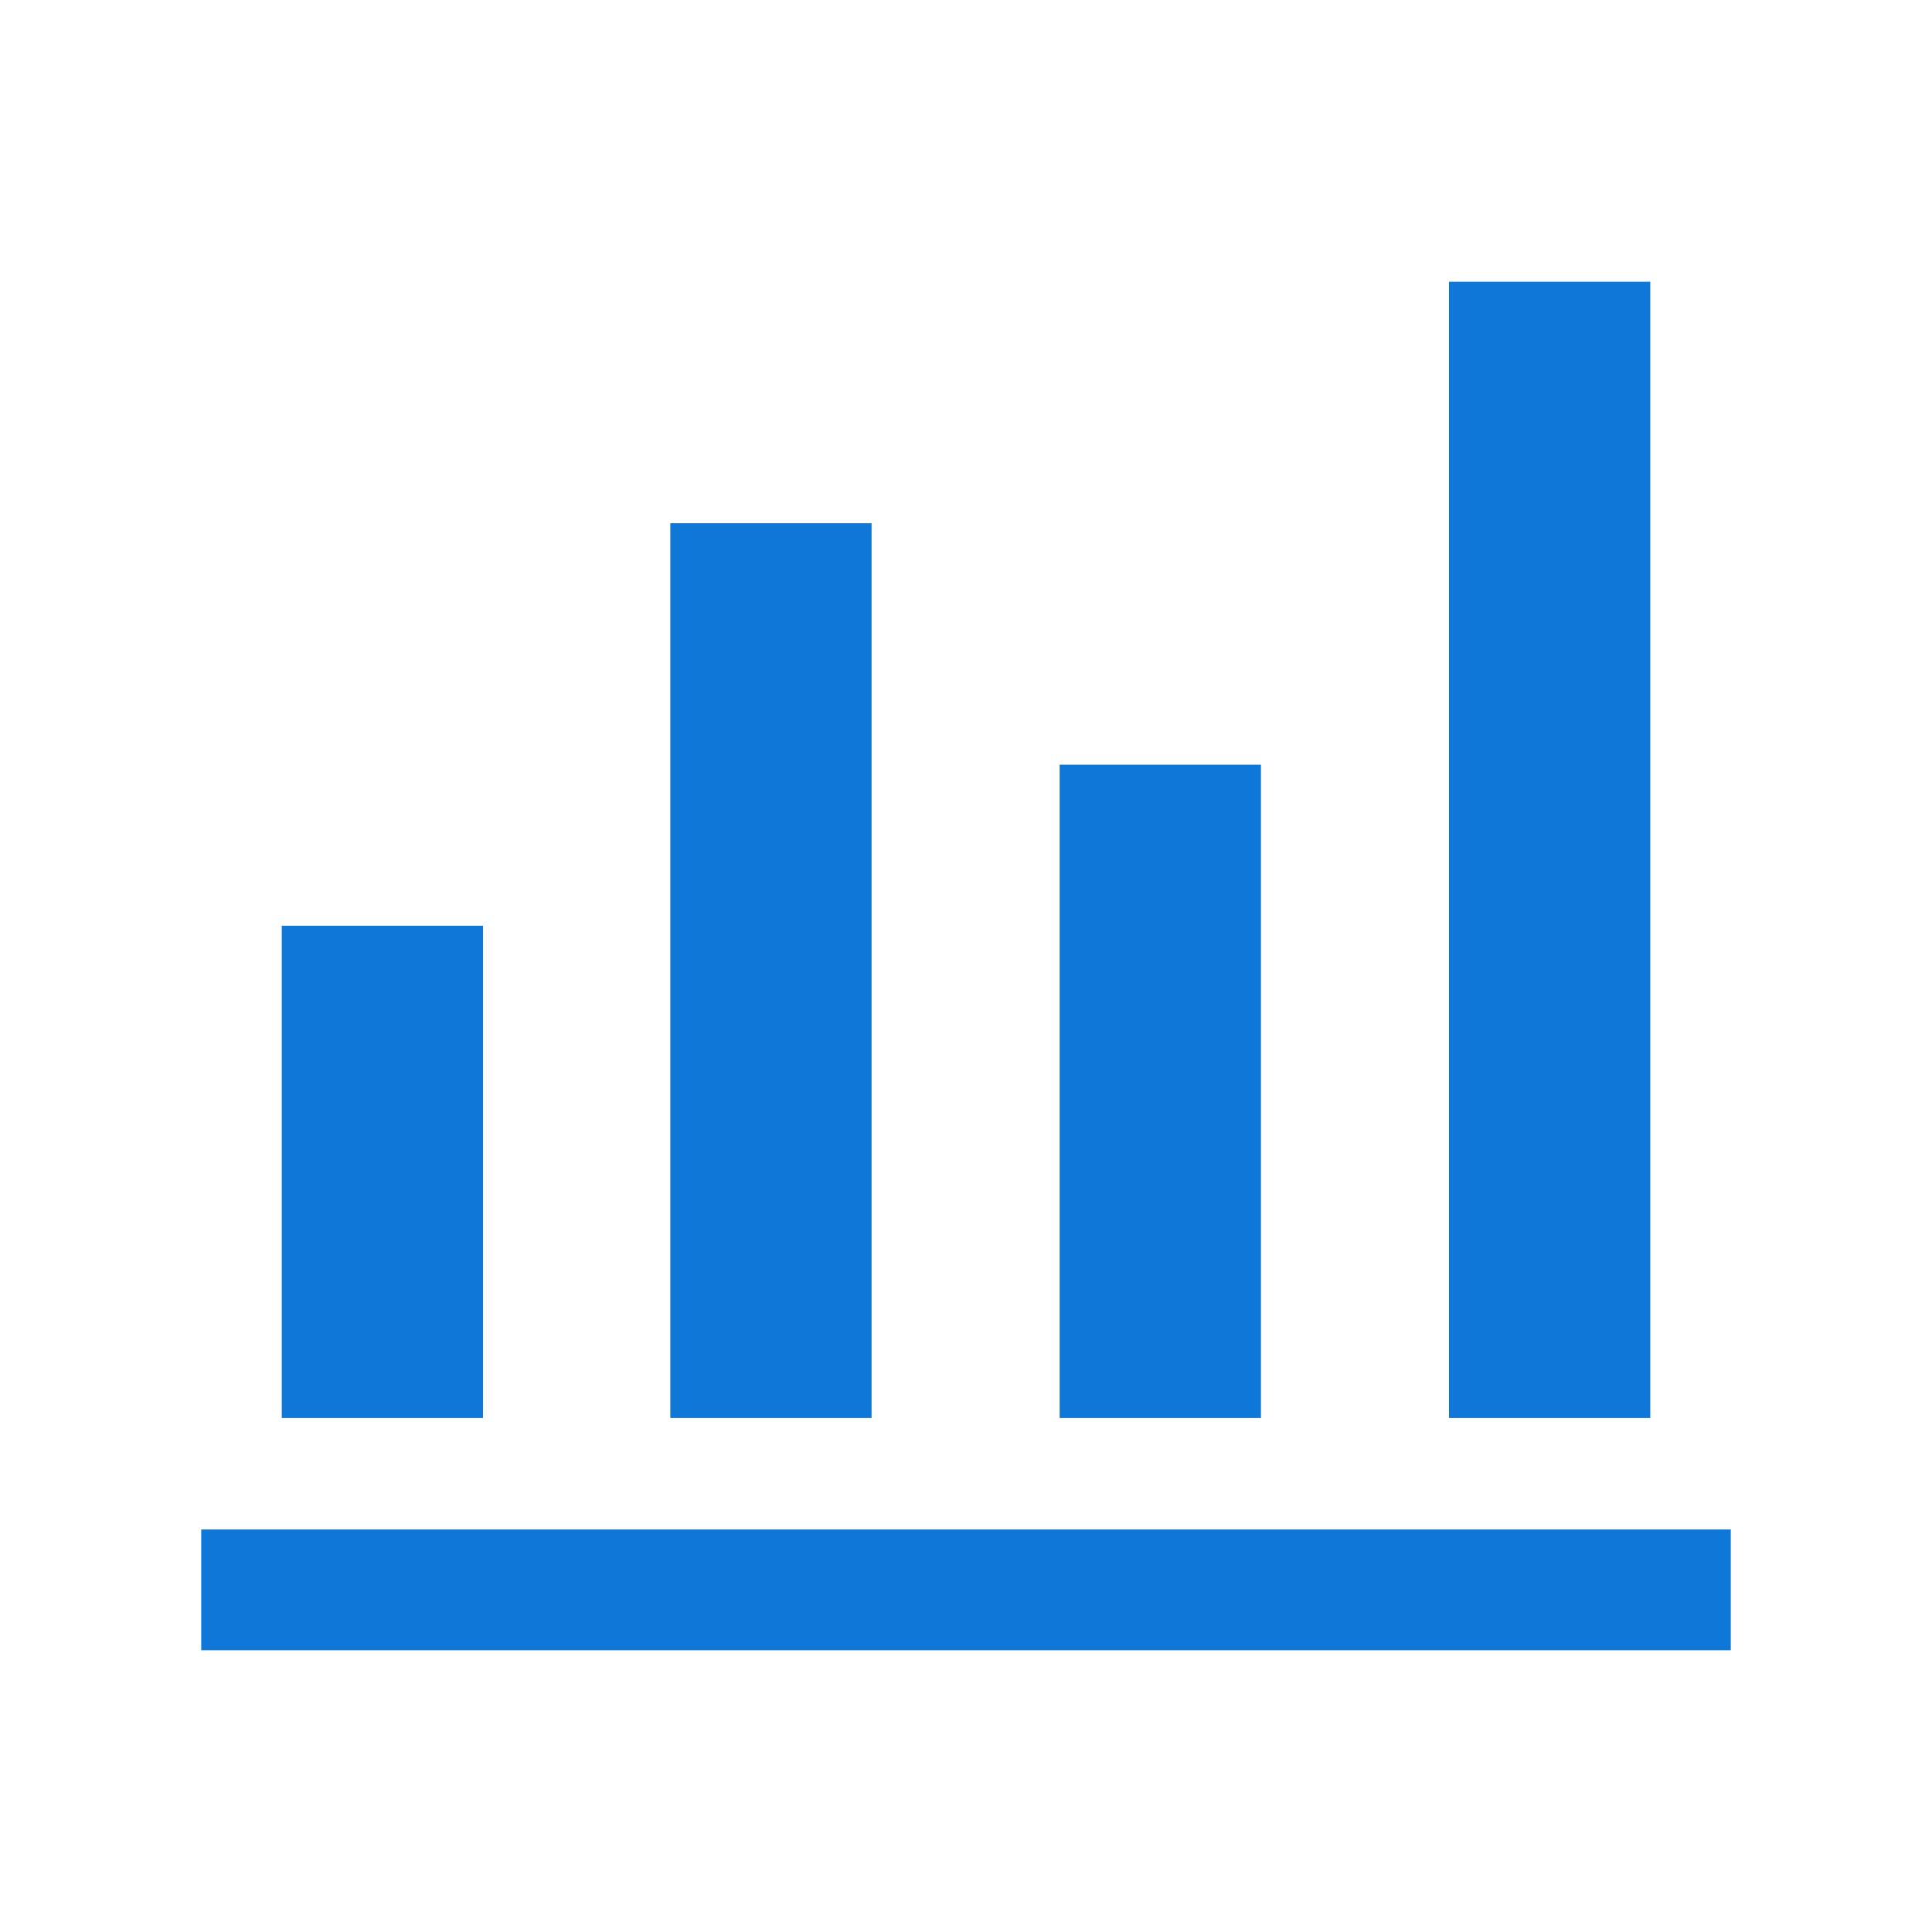 <svg width="50" height="50" viewBox="0 0 50 50" fill="none" xmlns="http://www.w3.org/2000/svg">
<mask id="mask0_8000_185" style="mask-type:alpha" maskUnits="userSpaceOnUse" x="0" y="0" width="50" height="50">
<rect width="50" height="50" fill="#D9D9D9"/>
</mask>
<g mask="url(#mask0_8000_185)">
<path d="M5.208 42.708V39.583H44.792V42.708H5.208ZM7.292 36.698V23.958H12.5V36.698H7.292ZM17.348 36.698V13.541H22.556V36.698H17.348ZM27.424 36.698V19.791H32.633V36.698H27.424ZM37.5 36.698V7.292H42.709V36.698H37.5Z" fill="#0E77D8"/>
</g>
</svg>
